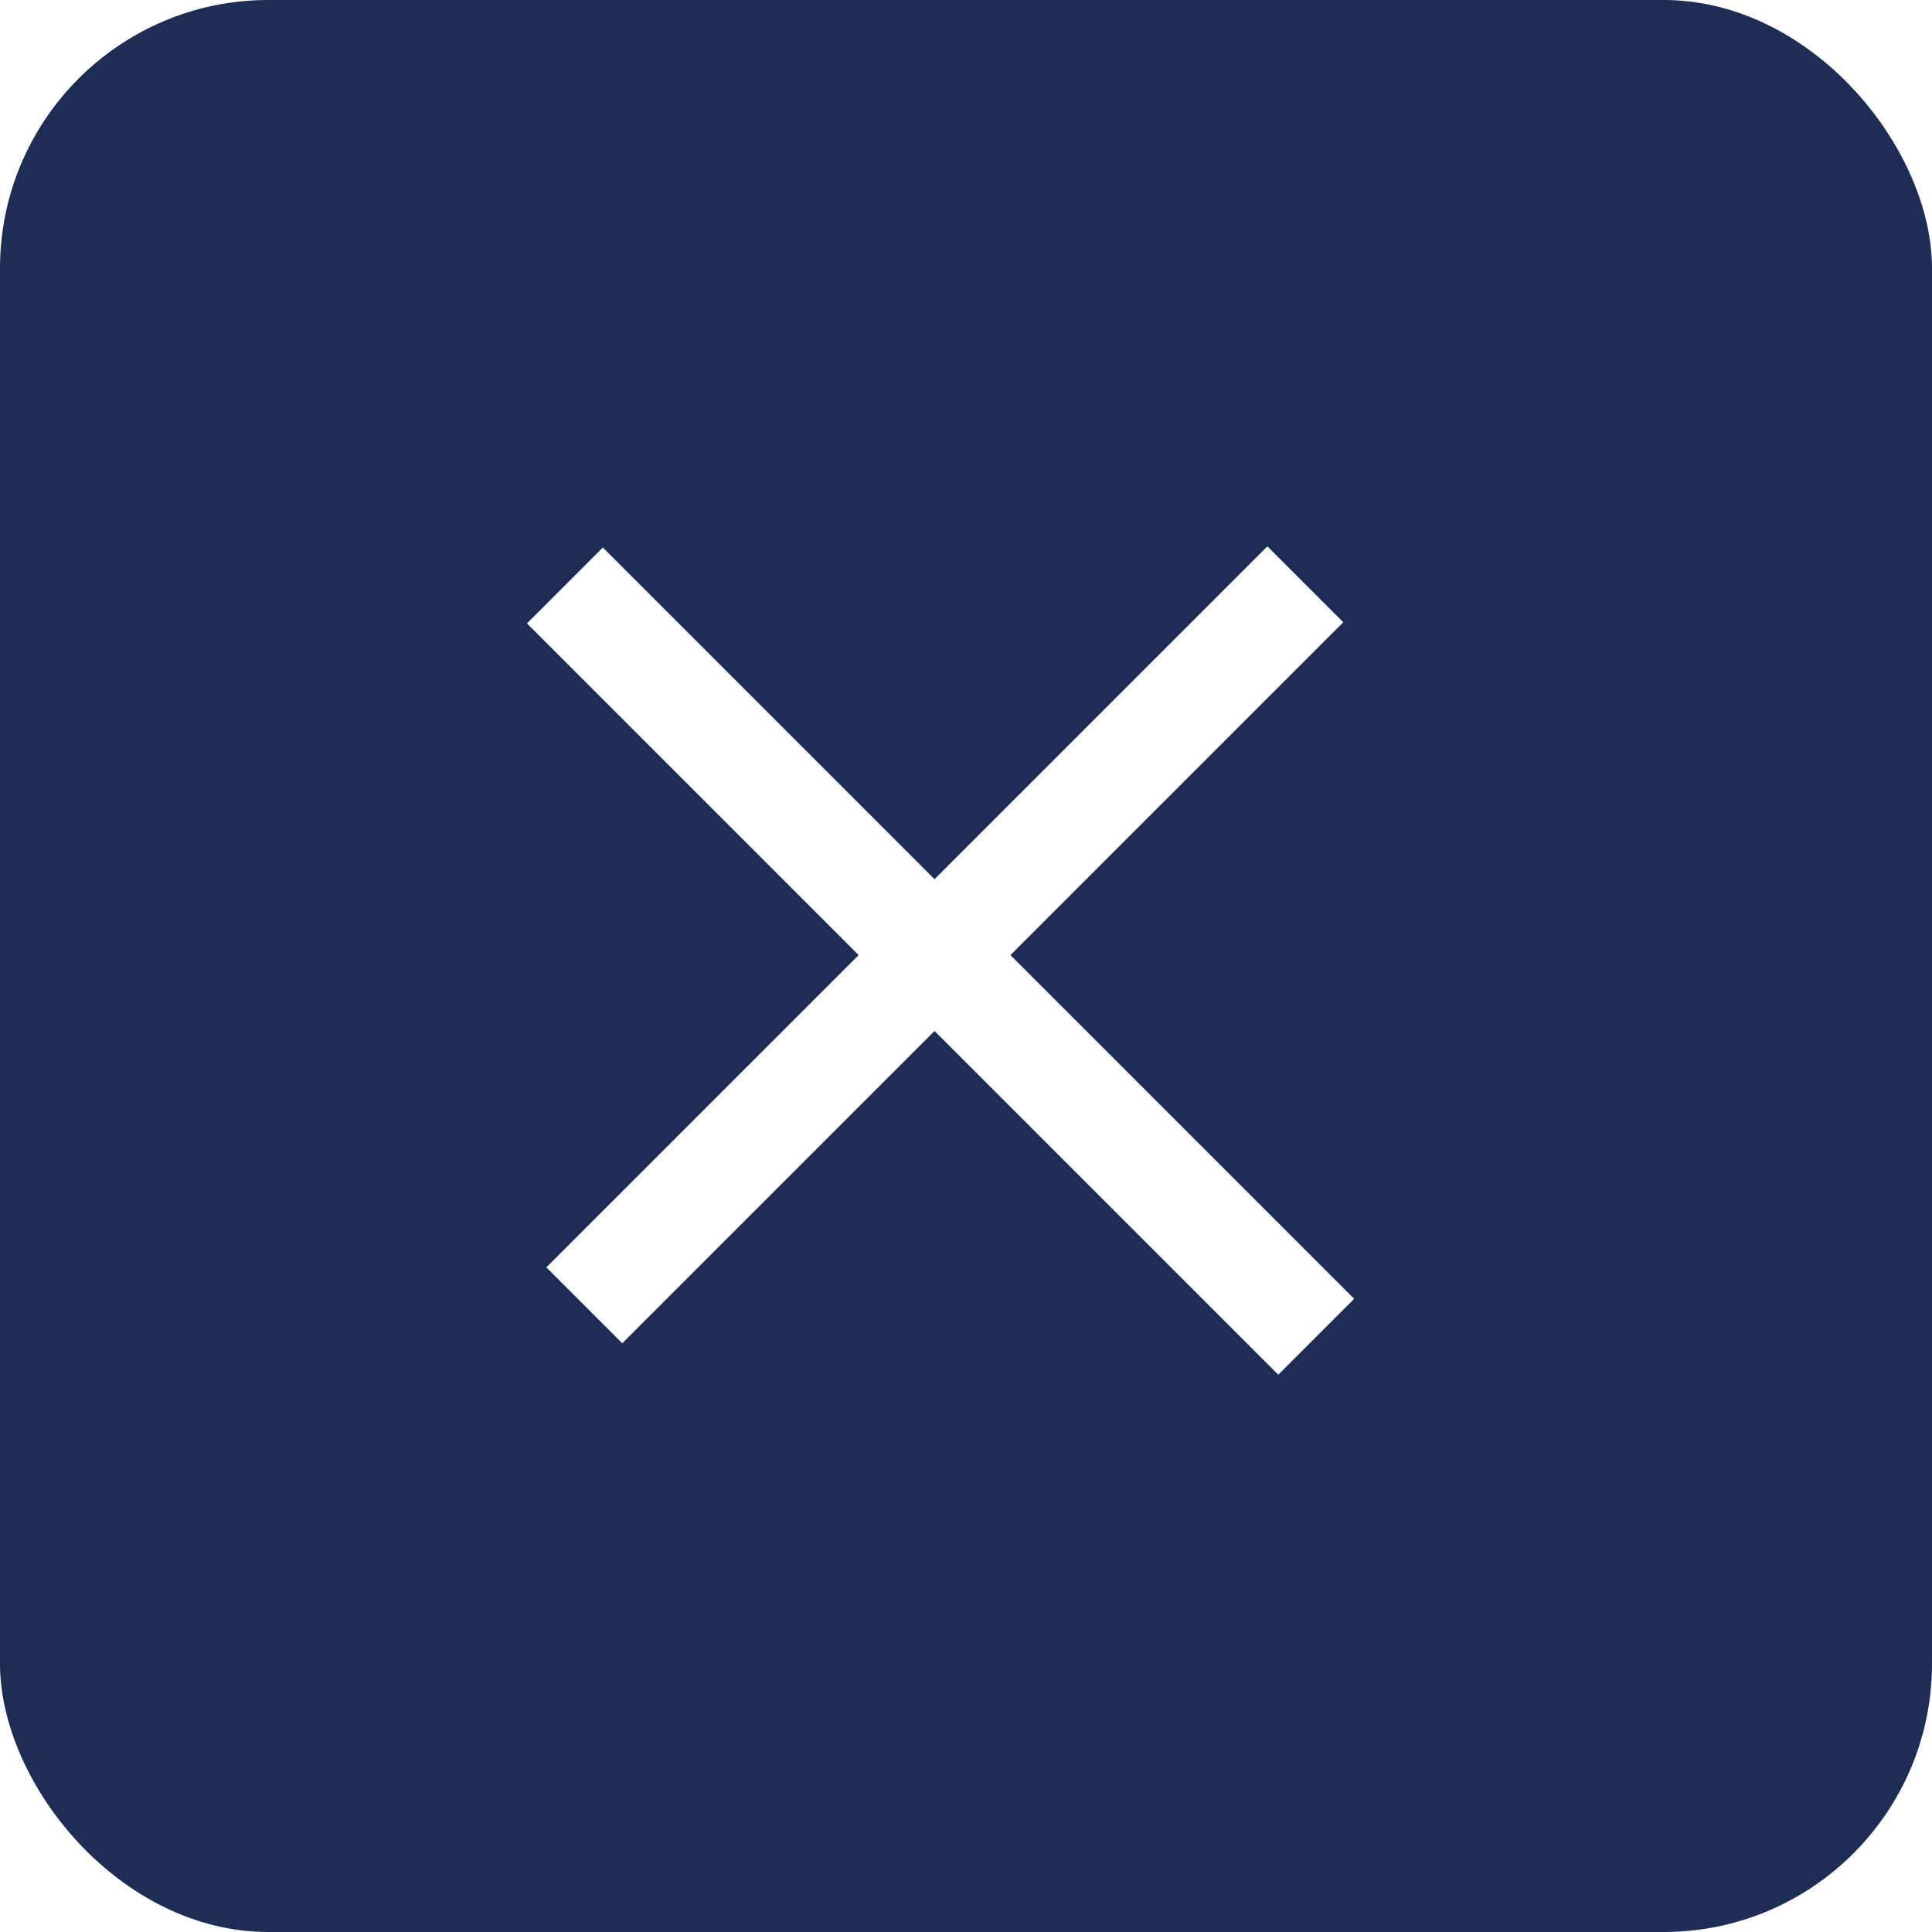 <svg width="36" height="36" viewBox="0 0 36 36" fill="none" xmlns="http://www.w3.org/2000/svg">
<rect width="36" height="36" fill="#F4F5F7"/>
<g id="&#208;&#151;&#208;&#176;&#208;&#186;&#208;&#176;&#208;&#183; &#208;&#183;&#208;&#178;&#208;&#190;&#208;&#189;&#208;&#186;&#208;&#176;">
<g id="&#208;&#151;&#208;&#176;&#208;&#186;&#208;&#176;&#208;&#183;&#208;&#176;&#209;&#130;&#209;&#140; &#208;&#183;&#208;&#178;&#208;&#190;&#208;&#189;&#208;&#190;&#208;&#186;">
<g id="Rectangle 401" filter="url(#filter0_d_0_1)">
<rect x="-510" y="-16" width="563" height="201" rx="10" fill="white"/>
</g>
<g id="Group 384">
<g id="Group 372">
<g id="Group 367">
<rect id="Rectangle 224" width="36" height="36" rx="5" fill="#1D2D53"/>
</g>
<g id="Group 371">
<line id="Line 105" x1="10.526" y1="10.909" x2="24.526" y2="24.909" stroke="white" stroke-width="2"/>
<line id="Line 106" x1="24.323" y1="10.888" x2="10.888" y2="24.323" stroke="white" stroke-width="2"/>
</g>
</g>
</g>
</g>
</g>
<defs>
<filter id="filter0_d_0_1" x="-515" y="-20" width="573" height="211" filterUnits="userSpaceOnUse" color-interpolation-filters="sRGB">
<feFlood flood-opacity="0" result="BackgroundImageFix"/>
<feColorMatrix in="SourceAlpha" type="matrix" values="0 0 0 0 0 0 0 0 0 0 0 0 0 0 0 0 0 0 127 0" result="hardAlpha"/>
<feOffset dy="1"/>
<feGaussianBlur stdDeviation="2.5"/>
<feComposite in2="hardAlpha" operator="out"/>
<feColorMatrix type="matrix" values="0 0 0 0 0.114 0 0 0 0 0.176 0 0 0 0 0.325 0 0 0 0.2 0"/>
<feBlend mode="normal" in2="BackgroundImageFix" result="effect1_dropShadow_0_1"/>
<feBlend mode="normal" in="SourceGraphic" in2="effect1_dropShadow_0_1" result="shape"/>
</filter>
</defs>
</svg>
